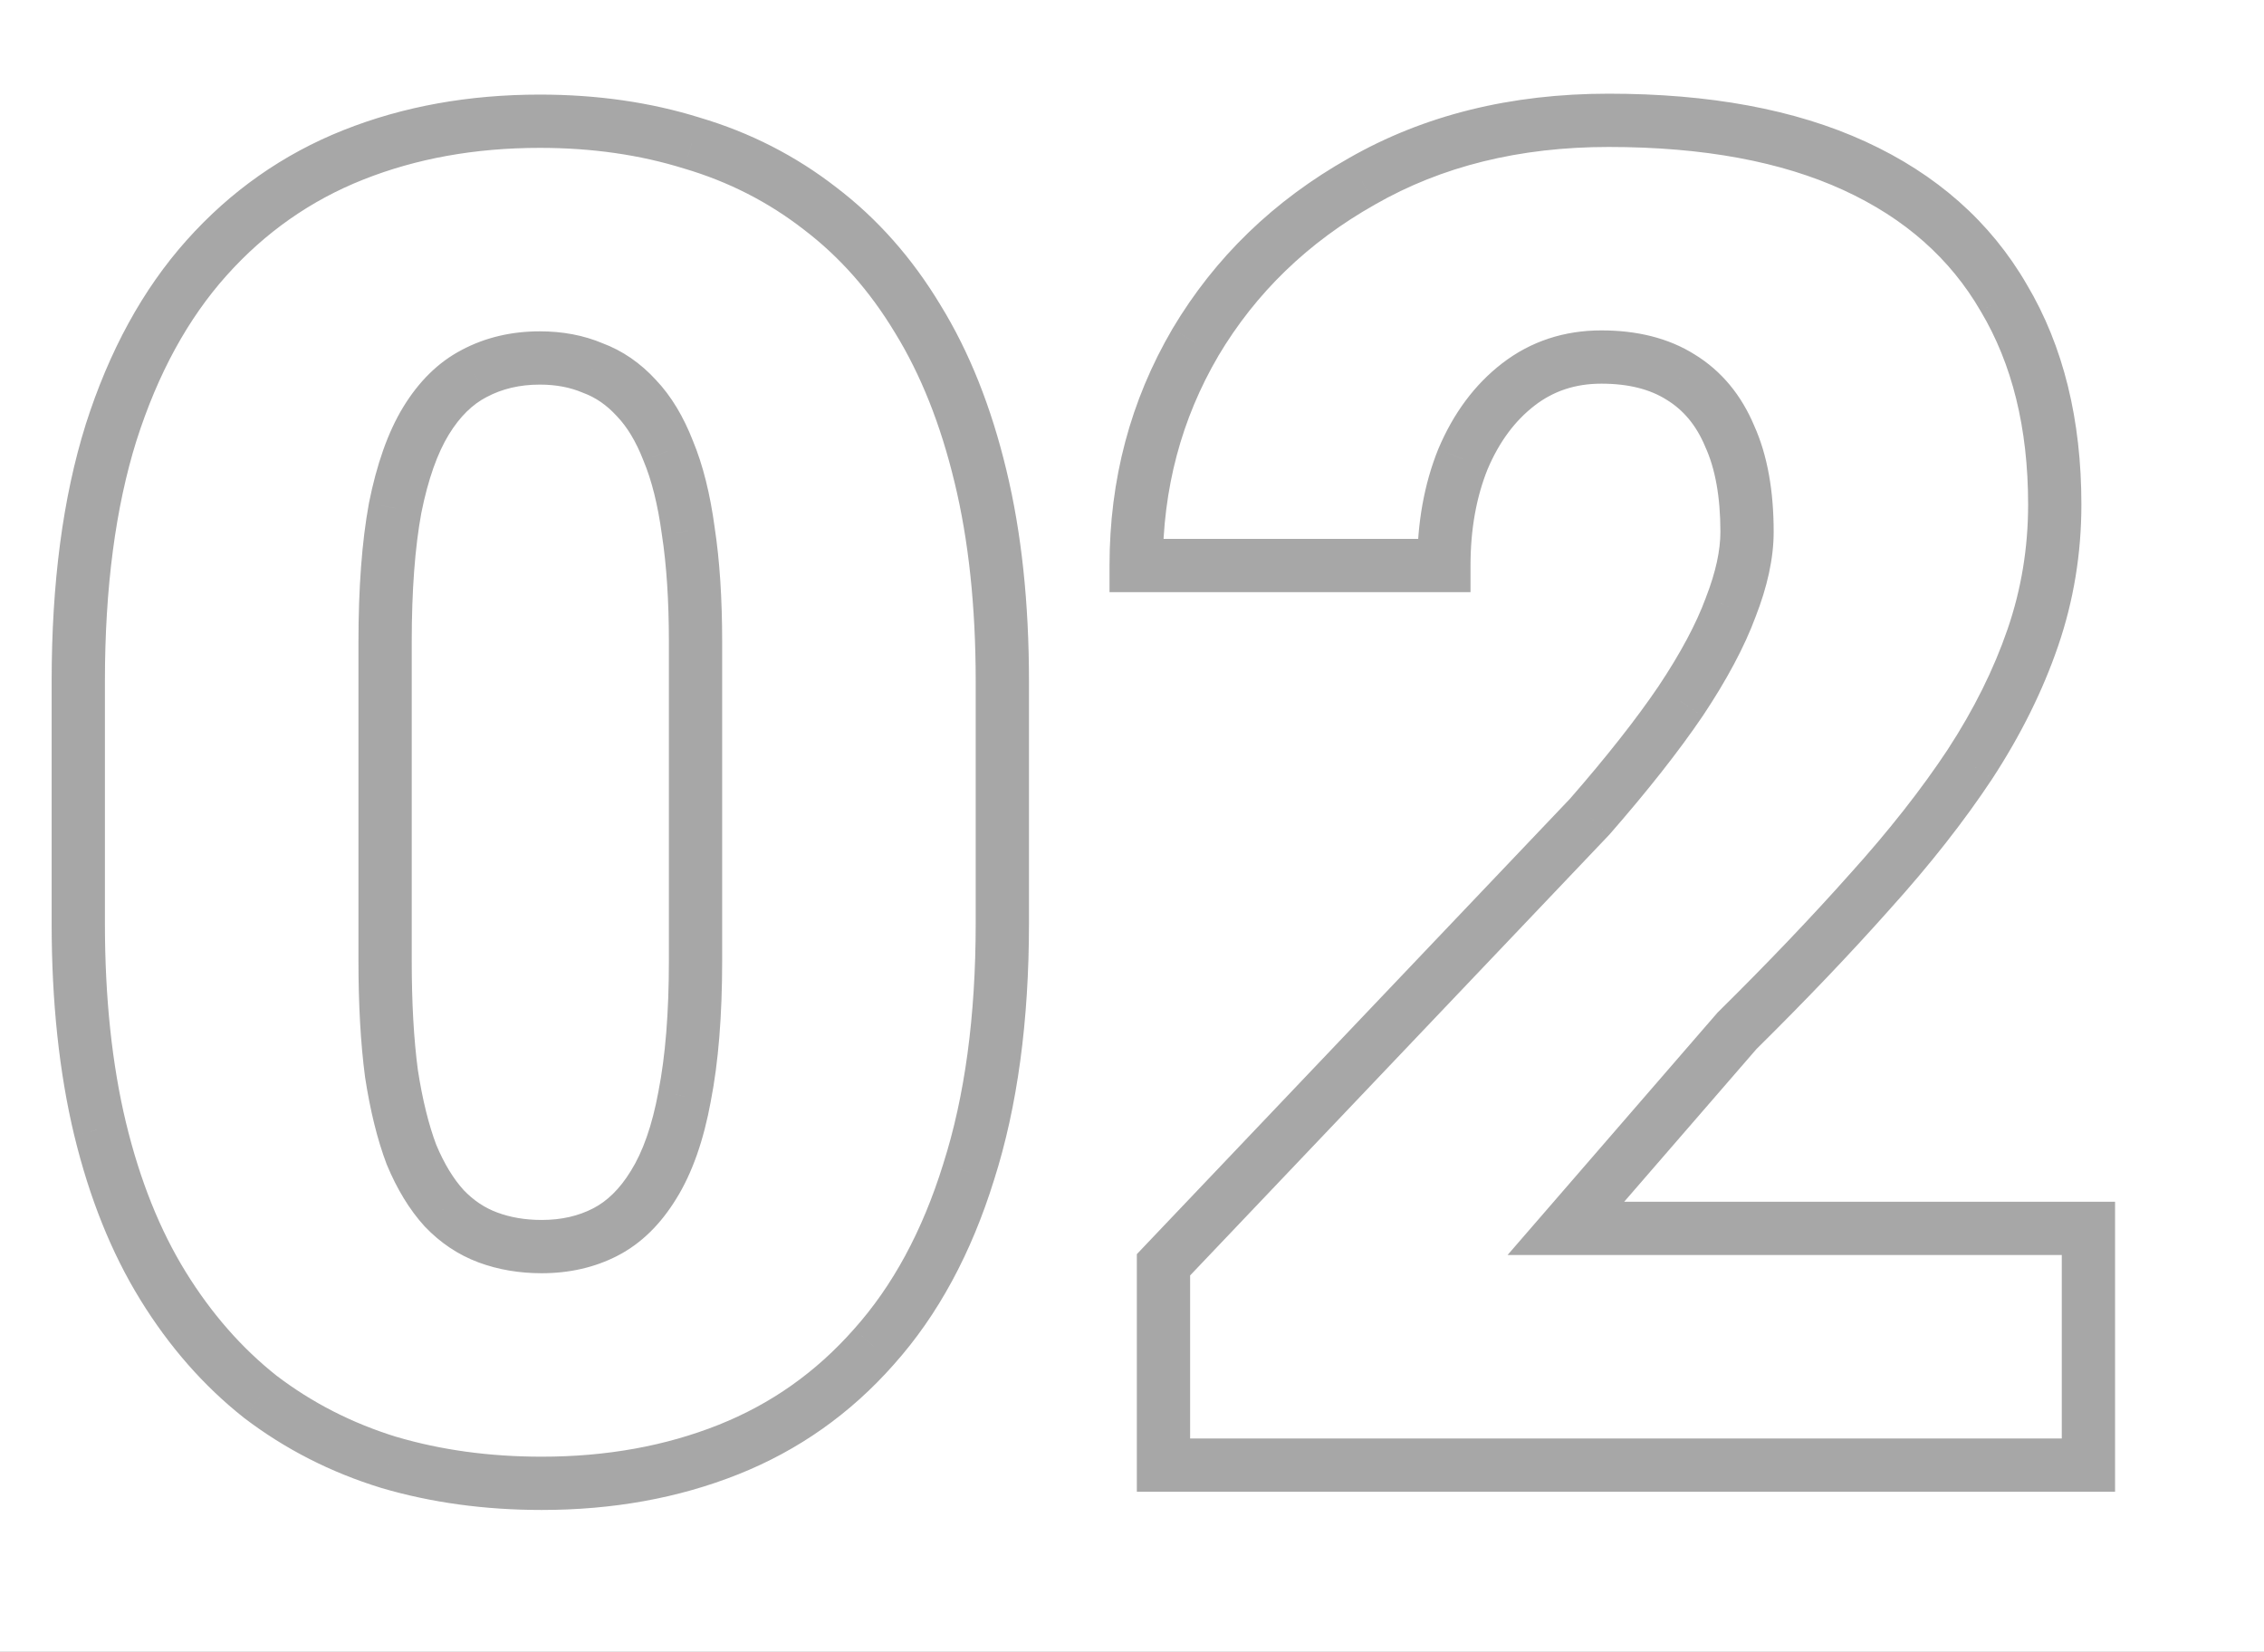 <?xml version="1.0" encoding="UTF-8"?> <svg xmlns="http://www.w3.org/2000/svg" width="85" height="62" viewBox="0 0 85 62" fill="none"> <rect width="85" height="62" fill="#9C9C9C"></rect> <rect width="941" height="646" transform="translate(-428 -261)" fill="white"></rect> <path d="M36.367 43.994L35.414 43.69L35.412 43.698L36.367 43.994ZM32.812 50.557L32.067 49.89L32.062 49.895L32.812 50.557ZM14.595 54.898L14.301 55.853L14.312 55.857L14.595 54.898ZM9.775 52.437L9.155 53.221L9.162 53.227L9.169 53.232L9.775 52.437ZM3.76 42.388L2.787 42.621L2.788 42.623L3.76 42.388ZM4.17 16.24L3.217 15.936L3.216 15.941L4.17 16.24ZM25.977 5.371L25.679 6.326L25.686 6.328L25.694 6.33L25.977 5.371ZM30.796 7.832L30.182 8.621L30.19 8.627L30.796 7.832ZM34.453 11.968L33.597 12.484L33.602 12.492L34.453 11.968ZM36.812 17.881L35.839 18.114L35.84 18.116L36.812 17.881ZM25.84 19.932L24.849 20.065L24.85 20.074L24.852 20.084L25.84 19.932ZM25.088 16.924L24.156 17.286L24.16 17.297L24.165 17.308L25.088 16.924ZM23.892 14.941L23.153 15.616L23.161 15.624L23.168 15.632L23.892 14.941ZM22.251 13.813L21.861 14.734L21.882 14.743L21.904 14.751L22.251 13.813ZM17.808 14.019L18.266 14.907L18.277 14.902L17.808 14.019ZM15.996 15.796L15.143 15.274L15.996 15.796ZM14.834 19.077L13.853 18.881L13.852 18.889L13.85 18.897L14.834 19.077ZM14.697 40.303L13.706 40.434L13.707 40.444L13.709 40.455L14.697 40.303ZM15.449 43.345L14.514 43.699L14.52 43.714L14.526 43.729L15.449 43.345ZM16.68 45.361L15.941 46.036L15.949 46.044L15.956 46.052L16.68 45.361ZM18.32 46.455L17.973 47.393L18.32 46.455ZM22.73 46.25L23.188 47.139L22.73 46.25ZM24.541 44.473L23.692 43.945L23.688 43.951L24.541 44.473ZM25.703 41.157L24.722 40.964L24.72 40.977L25.703 41.157ZM36.632 25.571V34.663H38.632V25.571H36.632ZM36.632 34.663C36.632 38.166 36.219 41.169 35.414 43.69L37.32 44.298C38.202 41.533 38.632 38.316 38.632 34.663H36.632ZM35.412 43.698C34.626 46.23 33.505 48.283 32.067 49.89L33.558 51.223C35.219 49.366 36.467 47.045 37.322 44.291L35.412 43.698ZM32.062 49.895C30.638 51.511 28.945 52.706 26.974 53.49L27.713 55.348C29.98 54.446 31.933 53.066 33.563 51.218L32.062 49.895ZM26.974 53.49C24.986 54.281 22.777 54.684 20.337 54.684V56.684C23.001 56.684 25.463 56.243 27.713 55.348L26.974 53.49ZM20.337 54.684C18.372 54.684 16.554 54.433 14.878 53.938L14.312 55.857C16.19 56.41 18.201 56.684 20.337 56.684V54.684ZM14.889 53.942C13.221 53.428 11.72 52.661 10.381 51.641L9.169 53.232C10.701 54.399 12.414 55.273 14.301 55.853L14.889 53.942ZM10.395 51.652C9.082 50.614 7.939 49.314 6.969 47.742L5.267 48.791C6.348 50.546 7.643 52.026 9.155 53.221L10.395 51.652ZM6.969 47.742C6.008 46.183 5.258 44.325 4.732 42.152L2.788 42.623C3.355 44.963 4.177 47.023 5.267 48.791L6.969 47.742ZM4.732 42.154C4.207 39.967 3.939 37.472 3.939 34.663H1.939C1.939 37.596 2.219 40.251 2.787 42.621L4.732 42.154ZM3.939 34.663V25.571H1.939V34.663H3.939ZM3.939 25.571C3.939 22.043 4.342 19.038 5.124 16.539L3.216 15.941C2.357 18.683 1.939 21.899 1.939 25.571H3.939ZM5.123 16.544C5.931 14.009 7.065 11.953 8.504 10.345L7.014 9.011C5.354 10.866 4.095 13.184 3.217 15.936L5.123 16.544ZM8.504 10.345C9.952 8.726 11.659 7.529 13.631 6.745L12.892 4.886C10.626 5.788 8.664 7.166 7.014 9.011L8.504 10.345ZM13.631 6.745C15.62 5.954 17.828 5.551 20.269 5.551V3.551C17.605 3.551 15.142 3.991 12.892 4.886L13.631 6.745ZM20.269 5.551C22.23 5.551 24.031 5.812 25.679 6.326L26.274 4.416C24.413 3.836 22.409 3.551 20.269 3.551V5.551ZM25.694 6.33C27.353 6.82 28.847 7.583 30.182 8.621L31.41 7.043C29.874 5.848 28.154 4.971 26.259 4.412L25.694 6.33ZM30.19 8.627C31.518 9.639 32.654 10.92 33.597 12.484L35.31 11.452C34.247 9.688 32.945 8.212 31.402 7.037L30.19 8.627ZM33.602 12.492C34.562 14.05 35.312 15.919 35.839 18.114L37.784 17.648C37.217 15.286 36.395 13.212 35.304 11.443L33.602 12.492ZM35.84 18.116C36.364 20.279 36.632 22.762 36.632 25.571H38.632C38.632 22.639 38.353 19.994 37.783 17.645L35.84 18.116ZM27.113 36.065V24.102H25.113V36.065H27.113ZM27.113 24.102C27.113 22.471 27.02 21.028 26.828 19.78L24.852 20.084C25.024 21.205 25.113 22.542 25.113 24.102H27.113ZM26.831 19.798C26.663 18.555 26.395 17.462 26.011 16.539L24.165 17.308C24.464 18.026 24.697 18.939 24.849 20.065L26.831 19.798ZM26.02 16.561C25.666 15.651 25.205 14.869 24.615 14.251L23.168 15.632C23.536 16.017 23.872 16.556 24.156 17.286L26.02 16.561ZM24.63 14.267C24.053 13.635 23.375 13.163 22.598 12.876L21.904 14.751C22.357 14.919 22.773 15.2 23.153 15.616L24.63 14.267ZM22.641 12.893C21.91 12.583 21.114 12.438 20.269 12.438V14.438C20.882 14.438 21.408 14.543 21.861 14.734L22.641 12.893ZM20.269 12.438C19.211 12.438 18.227 12.664 17.338 13.135L18.277 14.902C18.847 14.599 19.503 14.438 20.269 14.438V12.438ZM17.349 13.13C16.449 13.595 15.72 14.331 15.143 15.274L16.849 16.317C17.275 15.62 17.754 15.172 18.266 14.907L17.349 13.13ZM15.143 15.274C14.559 16.229 14.14 17.446 13.853 18.881L15.815 19.273C16.074 17.974 16.43 17.003 16.849 16.317L15.143 15.274ZM13.85 18.897C13.585 20.343 13.458 22.082 13.458 24.102H15.458C15.458 22.156 15.581 20.546 15.818 19.258L13.85 18.897ZM13.458 24.102V36.065H15.458V24.102H13.458ZM13.458 36.065C13.458 37.713 13.539 39.171 13.706 40.434L15.689 40.172C15.536 39.019 15.458 37.652 15.458 36.065H13.458ZM13.709 40.455C13.899 41.688 14.164 42.773 14.514 43.699L16.384 42.991C16.097 42.23 15.861 41.288 15.686 40.151L13.709 40.455ZM14.526 43.729C14.902 44.63 15.368 45.408 15.941 46.036L17.418 44.687C17.034 44.267 16.68 43.7 16.372 42.96L14.526 43.729ZM15.956 46.052C16.534 46.657 17.207 47.109 17.973 47.393L18.668 45.517C18.203 45.345 17.783 45.069 17.403 44.671L15.956 46.052ZM17.973 47.393C18.711 47.666 19.502 47.797 20.337 47.797V45.797C19.713 45.797 19.16 45.7 18.668 45.517L17.973 47.393ZM20.337 47.797C21.366 47.797 22.324 47.585 23.188 47.139L22.271 45.361C21.722 45.645 21.085 45.797 20.337 45.797V47.797ZM23.188 47.139C24.088 46.674 24.818 45.938 25.394 44.994L23.688 43.951C23.262 44.648 22.784 45.097 22.271 45.361L23.188 47.139ZM25.39 45.001C26.001 44.018 26.422 42.782 26.687 41.338L24.72 40.977C24.483 42.267 24.129 43.241 23.692 43.945L25.39 45.001ZM26.684 41.35C26.974 39.877 27.113 38.11 27.113 36.065H25.113C25.113 38.029 24.979 39.658 24.722 40.964L26.684 41.35ZM78.408 46.113H79.408V45.113H78.408V46.113ZM78.408 55V56H79.408V55H78.408ZM43.682 55H42.682V56H43.682V55ZM43.682 47.48L42.957 46.791L42.682 47.081V47.48H43.682ZM59.678 30.664L60.402 31.353L60.417 31.338L60.431 31.322L59.678 30.664ZM63.096 26.323L63.923 26.885L63.928 26.878L63.096 26.323ZM64.976 22.803L64.044 22.438L64.041 22.447L64.038 22.456L64.976 22.803ZM64.941 16.377L64.019 16.763L64.024 16.776L64.03 16.789L64.941 16.377ZM63.096 14.155L62.563 15.002L62.574 15.009L63.096 14.155ZM54.927 17.231L54.006 16.842L54.003 16.849L53.999 16.857L54.927 17.231ZM54.209 21.23V22.23H55.209V21.23H54.209ZM42.656 21.23H41.656V22.23H42.656V21.23ZM44.878 12.856L44.018 12.345L44.015 12.351L44.878 12.856ZM51.133 6.807L51.624 7.678L51.63 7.674L51.133 6.807ZM75.23 11.182L74.364 11.683L74.37 11.693L75.23 11.182ZM76.323 23.931L75.377 23.606L76.323 23.931ZM73.965 28.682L74.799 29.233L74.802 29.228L73.965 28.682ZM70.205 33.467L69.463 32.797L69.458 32.802L70.205 33.467ZM65.215 38.696L64.512 37.985L64.484 38.012L64.459 38.041L65.215 38.696ZM58.789 46.113L58.033 45.459L56.6 47.113H58.789V46.113ZM77.408 46.113V55H79.408V46.113H77.408ZM78.408 54H43.682V56H78.408V54ZM44.682 55V47.48H42.682V55H44.682ZM44.406 48.17L60.402 31.353L58.953 29.975L42.957 46.791L44.406 48.17ZM60.431 31.322C61.861 29.684 63.028 28.204 63.923 26.885L62.268 25.762C61.432 26.994 60.32 28.408 58.925 30.006L60.431 31.322ZM63.928 26.878C64.821 25.538 65.491 24.293 65.914 23.149L64.038 22.456C63.686 23.409 63.102 24.511 62.264 25.768L63.928 26.878ZM65.907 23.167C66.348 22.04 66.591 20.968 66.591 19.966H64.591C64.591 20.65 64.423 21.47 64.044 22.438L65.907 23.167ZM66.591 19.966C66.591 18.437 66.361 17.09 65.853 15.965L64.03 16.789C64.387 17.578 64.591 18.623 64.591 19.966H66.591ZM65.864 15.991C65.381 14.838 64.636 13.925 63.617 13.302L62.574 15.009C63.196 15.389 63.681 15.956 64.019 16.763L65.864 15.991ZM63.628 13.309C62.635 12.684 61.447 12.403 60.122 12.403V14.403C61.167 14.403 61.962 14.624 62.563 15.002L63.628 13.309ZM60.122 12.403C58.73 12.403 57.476 12.81 56.402 13.636L57.621 15.221C58.325 14.68 59.144 14.403 60.122 14.403V12.403ZM56.402 13.636C55.358 14.44 54.564 15.522 54.006 16.842L55.848 17.621C56.292 16.571 56.889 15.785 57.621 15.221L56.402 13.636ZM53.999 16.857C53.466 18.178 53.209 19.641 53.209 21.23H55.209C55.209 19.858 55.431 18.654 55.854 17.606L53.999 16.857ZM54.209 20.23H42.656V22.23H54.209V20.23ZM43.656 21.23C43.656 18.347 44.353 15.731 45.741 13.362L44.015 12.351C42.44 15.04 41.656 18.007 41.656 21.23H43.656ZM45.737 13.367C47.148 10.994 49.104 9.099 51.624 7.678L50.642 5.936C47.83 7.522 45.615 9.66 44.018 12.345L45.737 13.367ZM51.63 7.674C54.124 6.246 57.036 5.517 60.395 5.517V3.517C56.737 3.517 53.474 4.314 50.636 5.939L51.63 7.674ZM60.395 5.517C63.967 5.517 66.891 6.072 69.207 7.135L70.041 5.317C67.39 4.1 64.161 3.517 60.395 3.517V5.517ZM69.207 7.135C71.521 8.196 73.224 9.714 74.364 11.683L76.095 10.681C74.728 8.32 72.695 6.534 70.041 5.317L69.207 7.135ZM74.37 11.693C75.536 13.65 76.144 16.051 76.144 18.94H78.144C78.144 15.768 77.475 12.997 76.089 10.67L74.37 11.693ZM76.144 18.94C76.144 20.565 75.887 22.119 75.377 23.606L77.269 24.255C77.853 22.553 78.144 20.779 78.144 18.94H76.144ZM75.377 23.606C74.86 25.115 74.112 26.625 73.127 28.135L74.802 29.228C75.868 27.594 76.693 25.936 77.269 24.255L75.377 23.606ZM73.131 28.13C72.138 29.631 70.916 31.186 69.463 32.797L70.947 34.137C72.456 32.466 73.741 30.832 74.799 29.233L73.131 28.13ZM69.458 32.802C68.016 34.424 66.368 36.151 64.512 37.985L65.918 39.408C67.799 37.55 69.477 35.791 70.953 34.131L69.458 32.802ZM64.459 38.041L58.033 45.459L59.545 46.768L65.971 39.351L64.459 38.041ZM58.789 47.113H78.408V45.113H58.789V47.113Z" fill="#252525" fill-opacity="0.4"></path> </svg> 